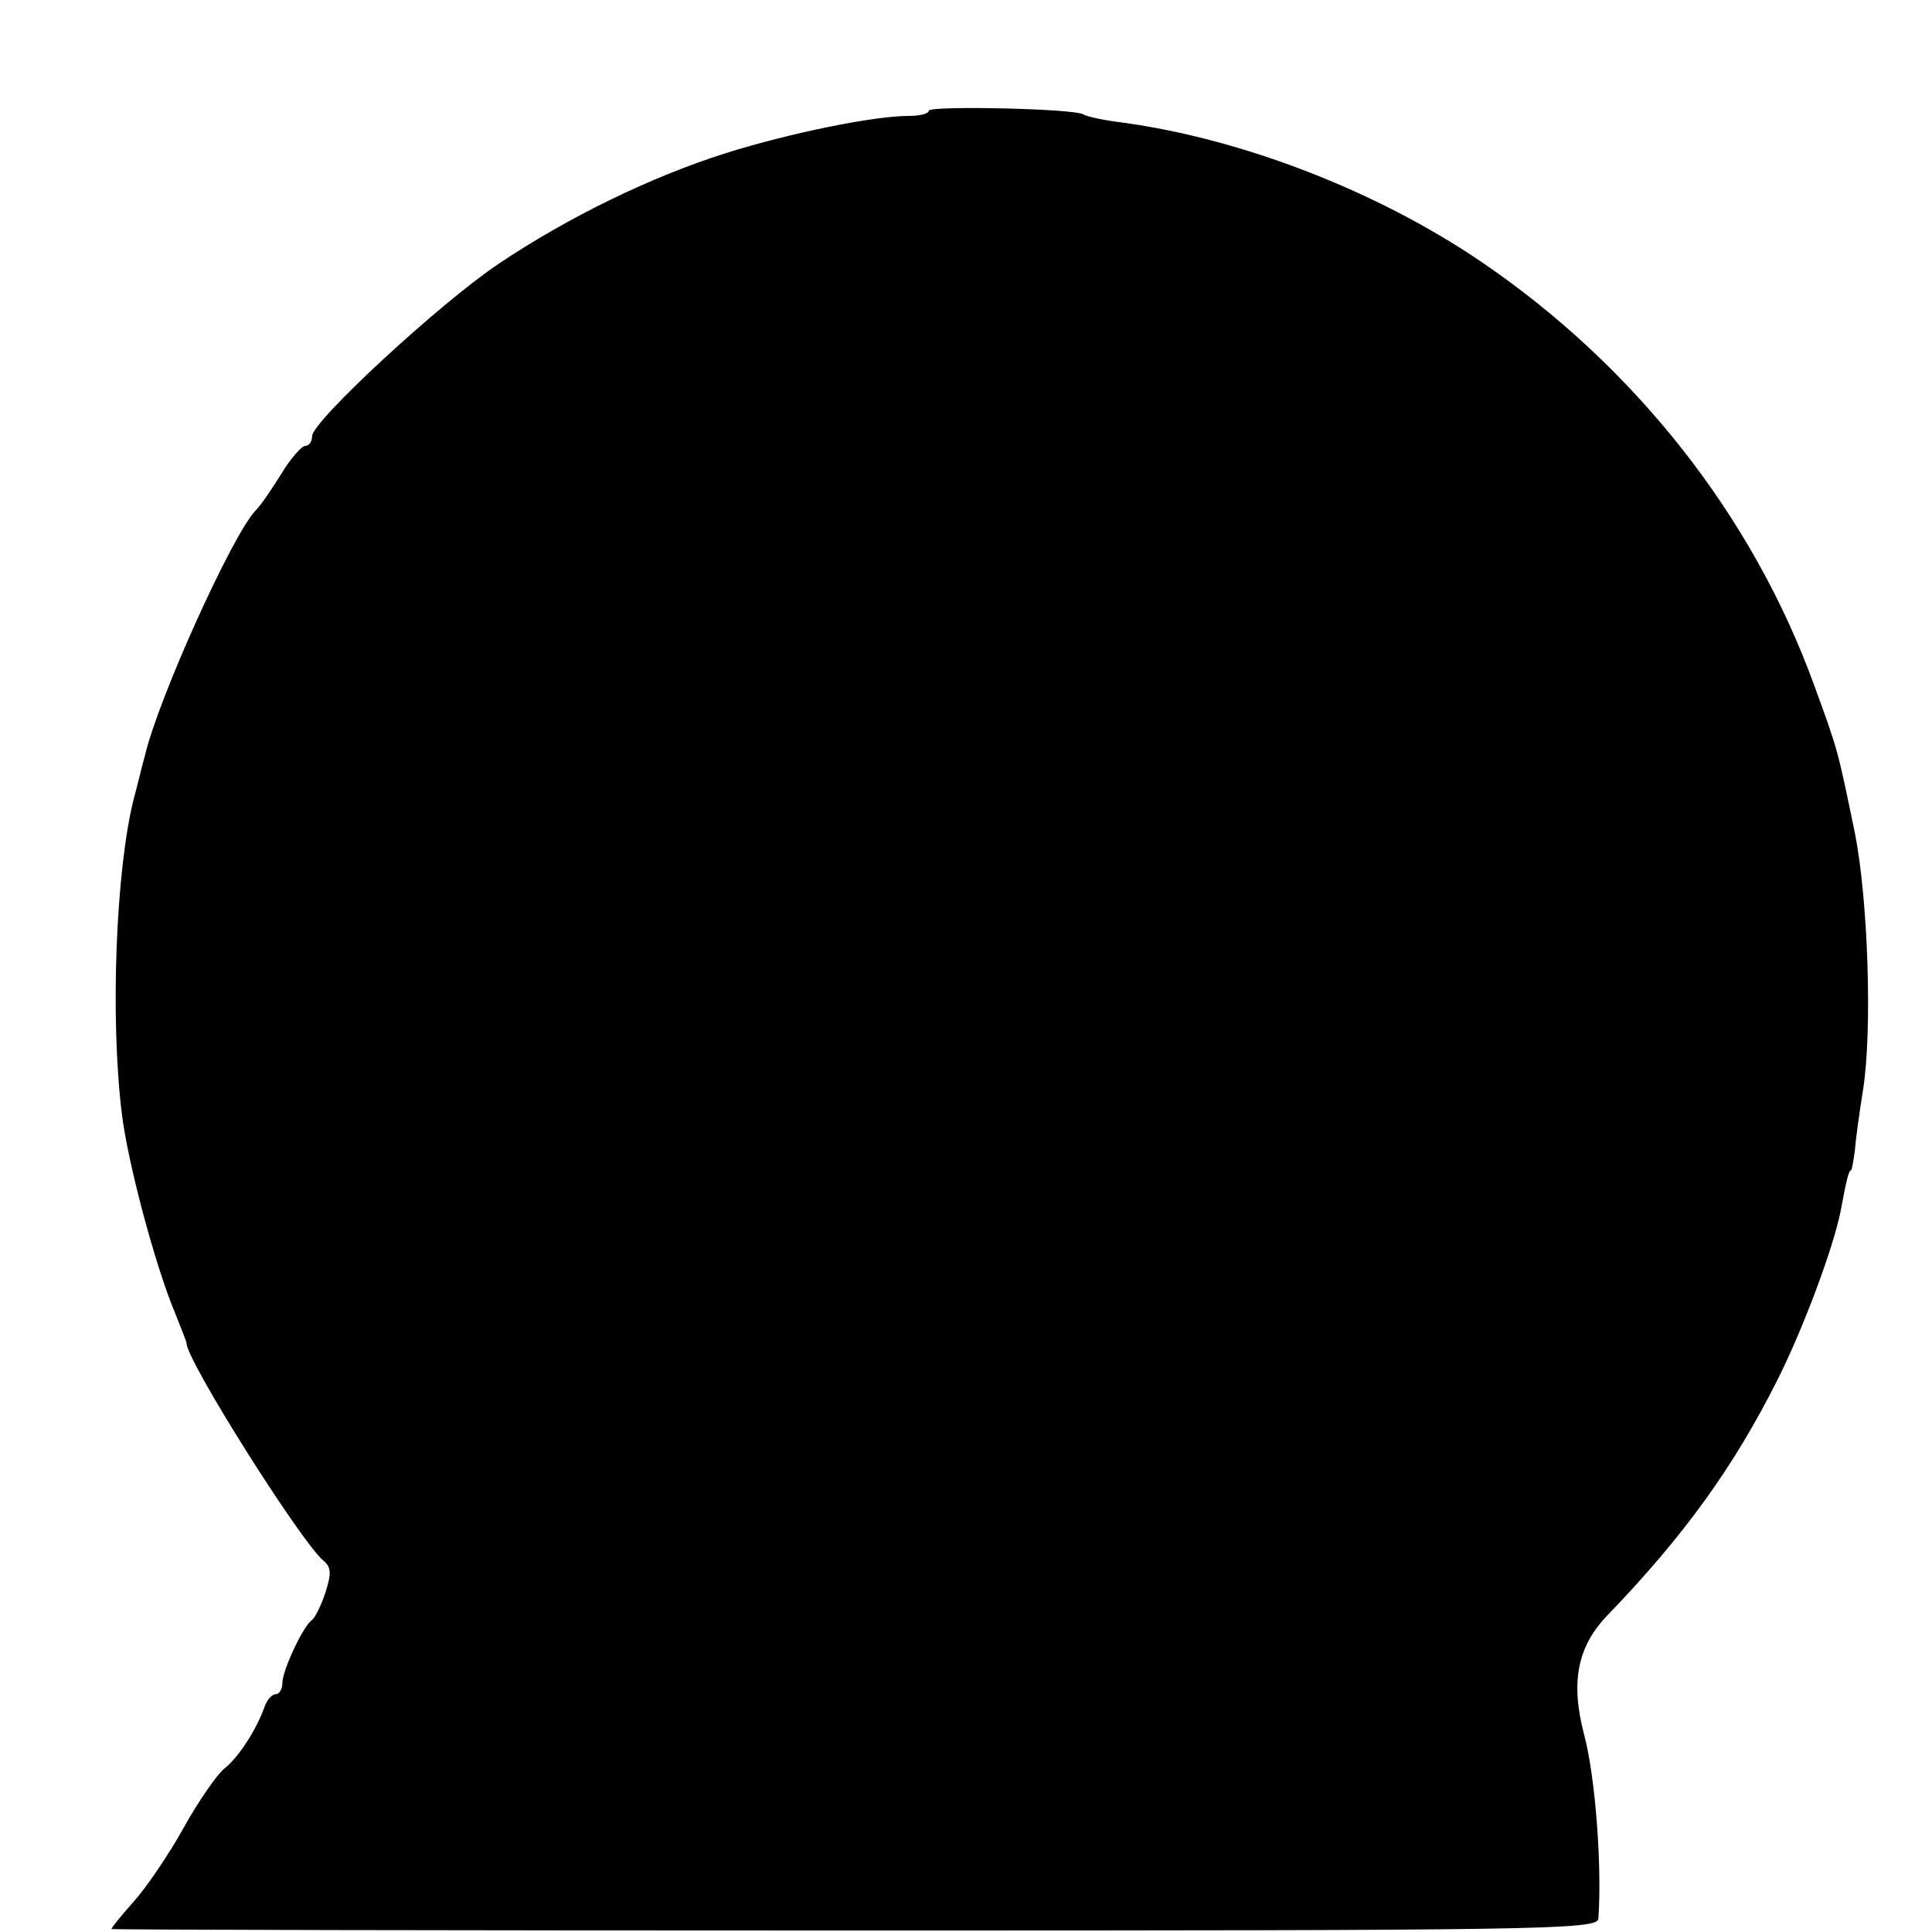 <?xml version="1.0" standalone="no"?>
<!DOCTYPE svg PUBLIC "-//W3C//DTD SVG 20010904//EN"
 "http://www.w3.org/TR/2001/REC-SVG-20010904/DTD/svg10.dtd">
<svg version="1.0" xmlns="http://www.w3.org/2000/svg"
 width="260pt" height="260pt" viewBox="0 0 260 260"
 preserveAspectRatio="xMidYMid meet">
<g transform="translate(0,260) scale(0.1,-0.1)"
fill="#000000" stroke="none">
<path d="M1250 2451 c0 -4 -12 -7 -27 -7 -47 0 -160 -23 -246 -50 -101 -32
-212 -86 -306 -149 -79 -53 -251 -212 -251 -232 0 -7 -4 -13 -9 -13 -5 0 -20
-17 -32 -37 -13 -21 -28 -43 -35 -50 -31 -32 -131 -253 -149 -330 -3 -10 -9
-36 -15 -58 -24 -95 -32 -295 -16 -424 8 -66 45 -205 72 -269 8 -20 15 -38 15
-39 -2 -21 154 -268 184 -293 11 -9 11 -18 3 -43 -6 -18 -14 -34 -18 -37 -12
-8 -40 -68 -40 -85 0 -8 -4 -15 -9 -15 -5 0 -12 -8 -15 -17 -11 -31 -35 -68
-54 -83 -10 -8 -35 -44 -55 -80 -20 -36 -50 -80 -67 -99 -16 -18 -30 -35 -30
-37 0 -1 450 -2 1000 -2 926 0 1000 1 1001 16 5 71 -4 190 -19 247 -19 72 -9
120 32 162 103 107 170 200 229 318 34 68 74 175 84 225 8 43 11 55 14 55 1 0
3 11 5 25 1 14 6 51 11 82 13 80 7 259 -11 348 -23 111 -22 109 -55 199 -83
228 -242 429 -448 569 -140 95 -321 165 -482 187 -25 3 -48 8 -53 11 -12 8
-208 12 -208 5z"/>
</g>
</svg>
